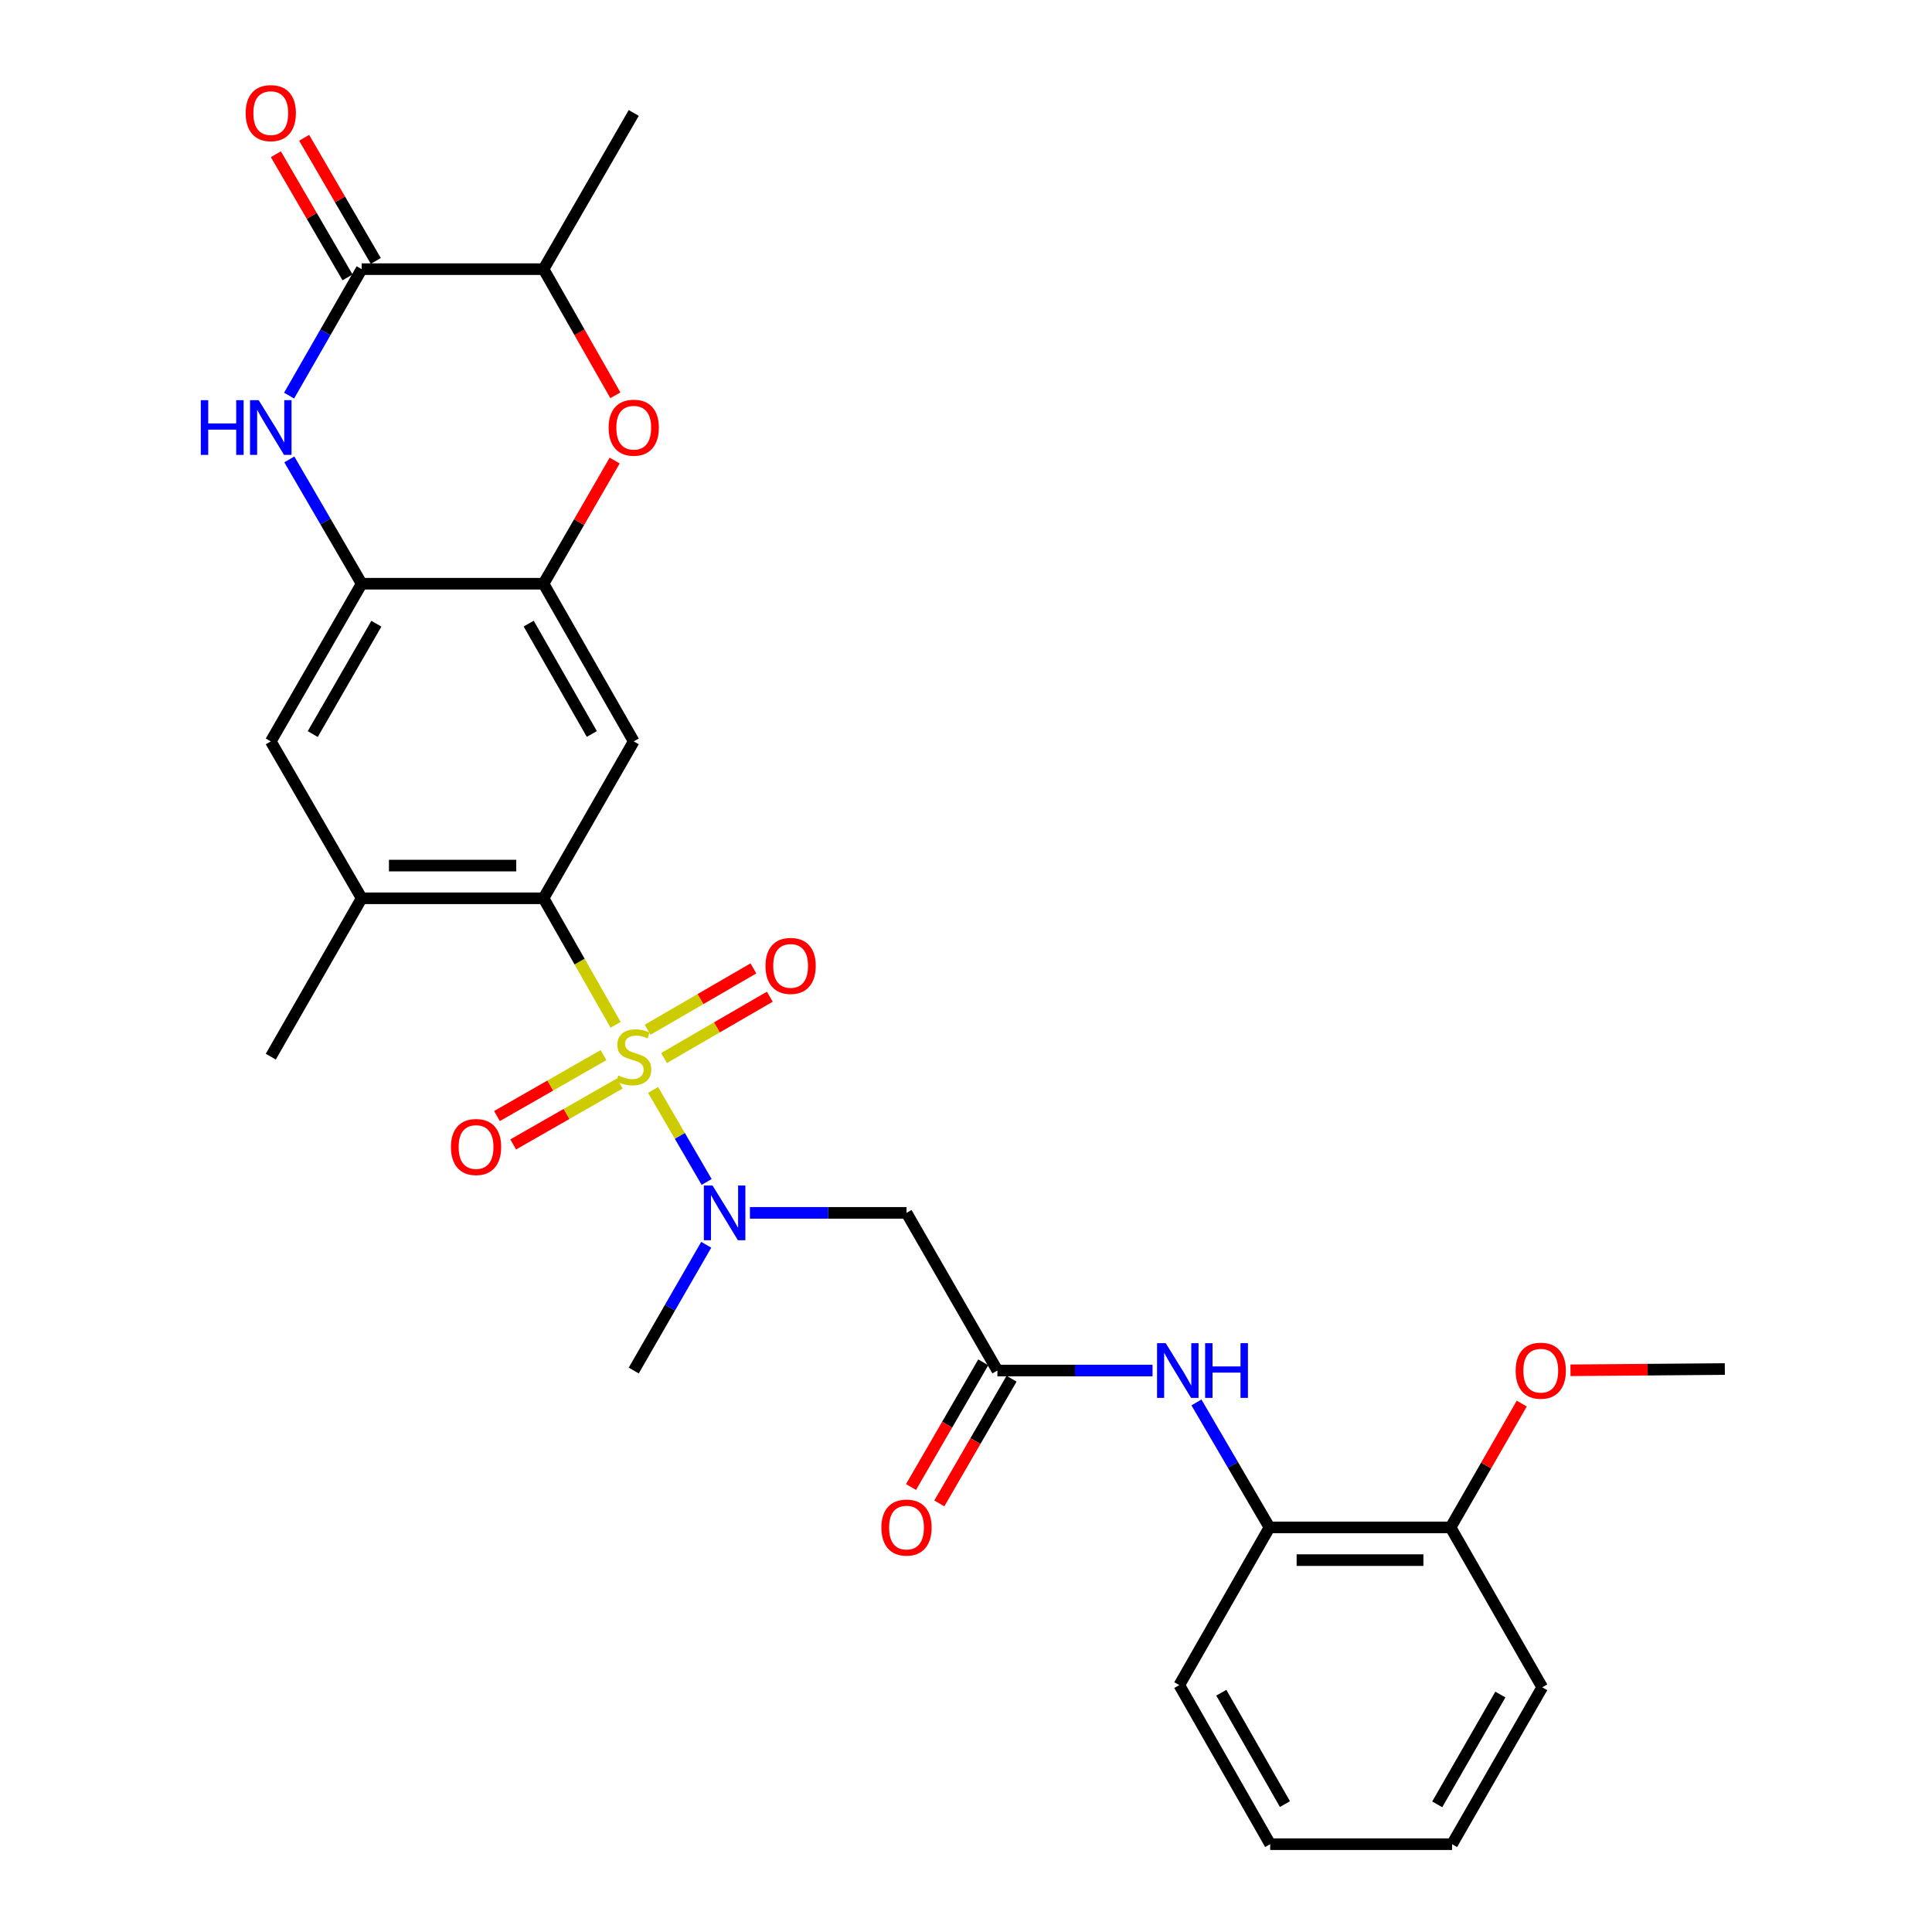 <?xml version='1.0' encoding='iso-8859-1'?>
<svg version='1.1' baseProfile='full'
              xmlns='http://www.w3.org/2000/svg'
                      xmlns:rdkit='http://www.rdkit.org/xml'
                      xmlns:xlink='http://www.w3.org/1999/xlink'
                  xml:space='preserve'
width='1000px' height='1000px' viewBox='0 0 1000 1000'>
<!-- END OF HEADER -->
<rect style='opacity:1.0;fill:#FFFFFF;stroke:none' width='1000' height='1000' x='0' y='0'> </rect>
<path class='bond-0' d='M 318.636,530.452 L 299.985,497.704' style='fill:none;fill-rule:evenodd;stroke:#CCCC00;stroke-width:6px;stroke-linecap:butt;stroke-linejoin:miter;stroke-opacity:1' />
<path class='bond-0' d='M 299.985,497.704 L 281.334,464.956' style='fill:none;fill-rule:evenodd;stroke:#000000;stroke-width:6px;stroke-linecap:butt;stroke-linejoin:miter;stroke-opacity:1' />
<path class='bond-2' d='M 338.04,564.149 L 351.897,587.963' style='fill:none;fill-rule:evenodd;stroke:#CCCC00;stroke-width:6px;stroke-linecap:butt;stroke-linejoin:miter;stroke-opacity:1' />
<path class='bond-2' d='M 351.897,587.963 L 365.754,611.776' style='fill:none;fill-rule:evenodd;stroke:#0000FF;stroke-width:6px;stroke-linecap:butt;stroke-linejoin:miter;stroke-opacity:1' />
<path class='bond-14' d='M 312.388,546.12 L 284.805,561.895' style='fill:none;fill-rule:evenodd;stroke:#CCCC00;stroke-width:6px;stroke-linecap:butt;stroke-linejoin:miter;stroke-opacity:1' />
<path class='bond-14' d='M 284.805,561.895 L 257.223,577.669' style='fill:none;fill-rule:evenodd;stroke:#FF0000;stroke-width:6px;stroke-linecap:butt;stroke-linejoin:miter;stroke-opacity:1' />
<path class='bond-14' d='M 320.792,560.816 L 293.21,576.59' style='fill:none;fill-rule:evenodd;stroke:#CCCC00;stroke-width:6px;stroke-linecap:butt;stroke-linejoin:miter;stroke-opacity:1' />
<path class='bond-14' d='M 293.21,576.59 L 265.627,592.365' style='fill:none;fill-rule:evenodd;stroke:#FF0000;stroke-width:6px;stroke-linecap:butt;stroke-linejoin:miter;stroke-opacity:1' />
<path class='bond-15' d='M 343.692,547.632 L 371.072,531.763' style='fill:none;fill-rule:evenodd;stroke:#CCCC00;stroke-width:6px;stroke-linecap:butt;stroke-linejoin:miter;stroke-opacity:1' />
<path class='bond-15' d='M 371.072,531.763 L 398.452,515.894' style='fill:none;fill-rule:evenodd;stroke:#FF0000;stroke-width:6px;stroke-linecap:butt;stroke-linejoin:miter;stroke-opacity:1' />
<path class='bond-15' d='M 335.203,532.985 L 362.583,517.116' style='fill:none;fill-rule:evenodd;stroke:#CCCC00;stroke-width:6px;stroke-linecap:butt;stroke-linejoin:miter;stroke-opacity:1' />
<path class='bond-15' d='M 362.583,517.116 L 389.963,501.247' style='fill:none;fill-rule:evenodd;stroke:#FF0000;stroke-width:6px;stroke-linecap:butt;stroke-linejoin:miter;stroke-opacity:1' />
<path class='bond-4' d='M 281.334,464.956 L 328.021,383.744' style='fill:none;fill-rule:evenodd;stroke:#000000;stroke-width:6px;stroke-linecap:butt;stroke-linejoin:miter;stroke-opacity:1' />
<path class='bond-10' d='M 281.334,464.956 L 187.199,464.956' style='fill:none;fill-rule:evenodd;stroke:#000000;stroke-width:6px;stroke-linecap:butt;stroke-linejoin:miter;stroke-opacity:1' />
<path class='bond-10' d='M 267.214,448.027 L 201.319,448.027' style='fill:none;fill-rule:evenodd;stroke:#000000;stroke-width:6px;stroke-linecap:butt;stroke-linejoin:miter;stroke-opacity:1' />
<path class='bond-1' d='M 149.755,237.789 L 168.477,269.962' style='fill:none;fill-rule:evenodd;stroke:#0000FF;stroke-width:6px;stroke-linecap:butt;stroke-linejoin:miter;stroke-opacity:1' />
<path class='bond-1' d='M 168.477,269.962 L 187.199,302.136' style='fill:none;fill-rule:evenodd;stroke:#000000;stroke-width:6px;stroke-linecap:butt;stroke-linejoin:miter;stroke-opacity:1' />
<path class='bond-3' d='M 149.637,204.767 L 168.418,172.042' style='fill:none;fill-rule:evenodd;stroke:#0000FF;stroke-width:6px;stroke-linecap:butt;stroke-linejoin:miter;stroke-opacity:1' />
<path class='bond-3' d='M 168.418,172.042 L 187.199,139.316' style='fill:none;fill-rule:evenodd;stroke:#000000;stroke-width:6px;stroke-linecap:butt;stroke-linejoin:miter;stroke-opacity:1' />
<path class='bond-8' d='M 388.158,627.776 L 428.684,627.776' style='fill:none;fill-rule:evenodd;stroke:#0000FF;stroke-width:6px;stroke-linecap:butt;stroke-linejoin:miter;stroke-opacity:1' />
<path class='bond-8' d='M 428.684,627.776 L 469.209,627.776' style='fill:none;fill-rule:evenodd;stroke:#000000;stroke-width:6px;stroke-linecap:butt;stroke-linejoin:miter;stroke-opacity:1' />
<path class='bond-21' d='M 365.545,644.291 L 346.783,676.838' style='fill:none;fill-rule:evenodd;stroke:#0000FF;stroke-width:6px;stroke-linecap:butt;stroke-linejoin:miter;stroke-opacity:1' />
<path class='bond-21' d='M 346.783,676.838 L 328.021,709.384' style='fill:none;fill-rule:evenodd;stroke:#000000;stroke-width:6px;stroke-linecap:butt;stroke-linejoin:miter;stroke-opacity:1' />
<path class='bond-17' d='M 194.515,135.059 L 175.968,103.185' style='fill:none;fill-rule:evenodd;stroke:#000000;stroke-width:6px;stroke-linecap:butt;stroke-linejoin:miter;stroke-opacity:1' />
<path class='bond-17' d='M 175.968,103.185 L 157.421,71.311' style='fill:none;fill-rule:evenodd;stroke:#FF0000;stroke-width:6px;stroke-linecap:butt;stroke-linejoin:miter;stroke-opacity:1' />
<path class='bond-17' d='M 179.883,143.573 L 161.336,111.699' style='fill:none;fill-rule:evenodd;stroke:#000000;stroke-width:6px;stroke-linecap:butt;stroke-linejoin:miter;stroke-opacity:1' />
<path class='bond-17' d='M 161.336,111.699 L 142.788,79.826' style='fill:none;fill-rule:evenodd;stroke:#FF0000;stroke-width:6px;stroke-linecap:butt;stroke-linejoin:miter;stroke-opacity:1' />
<path class='bond-30' d='M 187.199,139.316 L 281.334,139.316' style='fill:none;fill-rule:evenodd;stroke:#000000;stroke-width:6px;stroke-linecap:butt;stroke-linejoin:miter;stroke-opacity:1' />
<path class='bond-5' d='M 328.021,383.744 L 281.334,302.136' style='fill:none;fill-rule:evenodd;stroke:#000000;stroke-width:6px;stroke-linecap:butt;stroke-linejoin:miter;stroke-opacity:1' />
<path class='bond-5' d='M 306.323,379.909 L 273.643,322.784' style='fill:none;fill-rule:evenodd;stroke:#000000;stroke-width:6px;stroke-linecap:butt;stroke-linejoin:miter;stroke-opacity:1' />
<path class='bond-7' d='M 281.334,302.136 L 299.742,270.26' style='fill:none;fill-rule:evenodd;stroke:#000000;stroke-width:6px;stroke-linecap:butt;stroke-linejoin:miter;stroke-opacity:1' />
<path class='bond-7' d='M 299.742,270.26 L 318.149,238.384' style='fill:none;fill-rule:evenodd;stroke:#FF0000;stroke-width:6px;stroke-linecap:butt;stroke-linejoin:miter;stroke-opacity:1' />
<path class='bond-29' d='M 281.334,302.136 L 187.199,302.136' style='fill:none;fill-rule:evenodd;stroke:#000000;stroke-width:6px;stroke-linecap:butt;stroke-linejoin:miter;stroke-opacity:1' />
<path class='bond-6' d='M 187.199,302.136 L 140.155,383.744' style='fill:none;fill-rule:evenodd;stroke:#000000;stroke-width:6px;stroke-linecap:butt;stroke-linejoin:miter;stroke-opacity:1' />
<path class='bond-6' d='M 194.809,322.832 L 161.878,379.957' style='fill:none;fill-rule:evenodd;stroke:#000000;stroke-width:6px;stroke-linecap:butt;stroke-linejoin:miter;stroke-opacity:1' />
<path class='bond-12' d='M 318.522,204.612 L 299.928,171.964' style='fill:none;fill-rule:evenodd;stroke:#FF0000;stroke-width:6px;stroke-linecap:butt;stroke-linejoin:miter;stroke-opacity:1' />
<path class='bond-12' d='M 299.928,171.964 L 281.334,139.316' style='fill:none;fill-rule:evenodd;stroke:#000000;stroke-width:6px;stroke-linecap:butt;stroke-linejoin:miter;stroke-opacity:1' />
<path class='bond-9' d='M 469.209,627.776 L 516.253,709.384' style='fill:none;fill-rule:evenodd;stroke:#000000;stroke-width:6px;stroke-linecap:butt;stroke-linejoin:miter;stroke-opacity:1' />
<path class='bond-11' d='M 516.253,709.384 L 556.403,709.384' style='fill:none;fill-rule:evenodd;stroke:#000000;stroke-width:6px;stroke-linecap:butt;stroke-linejoin:miter;stroke-opacity:1' />
<path class='bond-11' d='M 556.403,709.384 L 596.552,709.384' style='fill:none;fill-rule:evenodd;stroke:#0000FF;stroke-width:6px;stroke-linecap:butt;stroke-linejoin:miter;stroke-opacity:1' />
<path class='bond-18' d='M 508.929,705.141 L 490.235,737.409' style='fill:none;fill-rule:evenodd;stroke:#000000;stroke-width:6px;stroke-linecap:butt;stroke-linejoin:miter;stroke-opacity:1' />
<path class='bond-18' d='M 490.235,737.409 L 471.54,769.678' style='fill:none;fill-rule:evenodd;stroke:#FF0000;stroke-width:6px;stroke-linecap:butt;stroke-linejoin:miter;stroke-opacity:1' />
<path class='bond-18' d='M 523.578,713.627 L 504.883,745.896' style='fill:none;fill-rule:evenodd;stroke:#000000;stroke-width:6px;stroke-linecap:butt;stroke-linejoin:miter;stroke-opacity:1' />
<path class='bond-18' d='M 504.883,745.896 L 486.189,778.164' style='fill:none;fill-rule:evenodd;stroke:#FF0000;stroke-width:6px;stroke-linecap:butt;stroke-linejoin:miter;stroke-opacity:1' />
<path class='bond-13' d='M 187.199,464.956 L 140.155,383.744' style='fill:none;fill-rule:evenodd;stroke:#000000;stroke-width:6px;stroke-linecap:butt;stroke-linejoin:miter;stroke-opacity:1' />
<path class='bond-22' d='M 187.199,464.956 L 140.155,546.931' style='fill:none;fill-rule:evenodd;stroke:#000000;stroke-width:6px;stroke-linecap:butt;stroke-linejoin:miter;stroke-opacity:1' />
<path class='bond-16' d='M 619.275,725.895 L 638.175,758.241' style='fill:none;fill-rule:evenodd;stroke:#0000FF;stroke-width:6px;stroke-linecap:butt;stroke-linejoin:miter;stroke-opacity:1' />
<path class='bond-16' d='M 638.175,758.241 L 657.075,790.587' style='fill:none;fill-rule:evenodd;stroke:#000000;stroke-width:6px;stroke-linecap:butt;stroke-linejoin:miter;stroke-opacity:1' />
<path class='bond-23' d='M 281.334,139.316 L 328.021,58.47' style='fill:none;fill-rule:evenodd;stroke:#000000;stroke-width:6px;stroke-linecap:butt;stroke-linejoin:miter;stroke-opacity:1' />
<path class='bond-19' d='M 657.075,790.587 L 750.815,790.587' style='fill:none;fill-rule:evenodd;stroke:#000000;stroke-width:6px;stroke-linecap:butt;stroke-linejoin:miter;stroke-opacity:1' />
<path class='bond-19' d='M 671.136,807.516 L 736.754,807.516' style='fill:none;fill-rule:evenodd;stroke:#000000;stroke-width:6px;stroke-linecap:butt;stroke-linejoin:miter;stroke-opacity:1' />
<path class='bond-24' d='M 657.075,790.587 L 610.398,872.204' style='fill:none;fill-rule:evenodd;stroke:#000000;stroke-width:6px;stroke-linecap:butt;stroke-linejoin:miter;stroke-opacity:1' />
<path class='bond-20' d='M 750.815,790.587 L 769.239,758.536' style='fill:none;fill-rule:evenodd;stroke:#000000;stroke-width:6px;stroke-linecap:butt;stroke-linejoin:miter;stroke-opacity:1' />
<path class='bond-20' d='M 769.239,758.536 L 787.662,726.486' style='fill:none;fill-rule:evenodd;stroke:#FF0000;stroke-width:6px;stroke-linecap:butt;stroke-linejoin:miter;stroke-opacity:1' />
<path class='bond-25' d='M 750.815,790.587 L 798.264,873.342' style='fill:none;fill-rule:evenodd;stroke:#000000;stroke-width:6px;stroke-linecap:butt;stroke-linejoin:miter;stroke-opacity:1' />
<path class='bond-26' d='M 812.874,709.26 L 852.82,708.936' style='fill:none;fill-rule:evenodd;stroke:#FF0000;stroke-width:6px;stroke-linecap:butt;stroke-linejoin:miter;stroke-opacity:1' />
<path class='bond-26' d='M 852.82,708.936 L 892.766,708.613' style='fill:none;fill-rule:evenodd;stroke:#000000;stroke-width:6px;stroke-linecap:butt;stroke-linejoin:miter;stroke-opacity:1' />
<path class='bond-27' d='M 610.398,872.204 L 657.442,954.545' style='fill:none;fill-rule:evenodd;stroke:#000000;stroke-width:6px;stroke-linecap:butt;stroke-linejoin:miter;stroke-opacity:1' />
<path class='bond-27' d='M 632.154,876.157 L 665.085,933.796' style='fill:none;fill-rule:evenodd;stroke:#000000;stroke-width:6px;stroke-linecap:butt;stroke-linejoin:miter;stroke-opacity:1' />
<path class='bond-31' d='M 798.264,873.342 L 751.587,954.545' style='fill:none;fill-rule:evenodd;stroke:#000000;stroke-width:6px;stroke-linecap:butt;stroke-linejoin:miter;stroke-opacity:1' />
<path class='bond-31' d='M 776.585,877.086 L 743.911,933.928' style='fill:none;fill-rule:evenodd;stroke:#000000;stroke-width:6px;stroke-linecap:butt;stroke-linejoin:miter;stroke-opacity:1' />
<path class='bond-28' d='M 657.442,954.545 L 751.587,954.545' style='fill:none;fill-rule:evenodd;stroke:#000000;stroke-width:6px;stroke-linecap:butt;stroke-linejoin:miter;stroke-opacity:1' />
<path  class='atom-0' d='M 320.021 556.651
Q 320.341 556.771, 321.661 557.331
Q 322.981 557.891, 324.421 558.251
Q 325.901 558.571, 327.341 558.571
Q 330.021 558.571, 331.581 557.291
Q 333.141 555.971, 333.141 553.691
Q 333.141 552.131, 332.341 551.171
Q 331.581 550.211, 330.381 549.691
Q 329.181 549.171, 327.181 548.571
Q 324.661 547.811, 323.141 547.091
Q 321.661 546.371, 320.581 544.851
Q 319.541 543.331, 319.541 540.771
Q 319.541 537.211, 321.941 535.011
Q 324.381 532.811, 329.181 532.811
Q 332.461 532.811, 336.181 534.371
L 335.261 537.451
Q 331.861 536.051, 329.301 536.051
Q 326.541 536.051, 325.021 537.211
Q 323.501 538.331, 323.541 540.291
Q 323.541 541.811, 324.301 542.731
Q 325.101 543.651, 326.221 544.171
Q 327.381 544.691, 329.301 545.291
Q 331.861 546.091, 333.381 546.891
Q 334.901 547.691, 335.981 549.331
Q 337.101 550.931, 337.101 553.691
Q 337.101 557.611, 334.461 559.731
Q 331.861 561.811, 327.501 561.811
Q 324.981 561.811, 323.061 561.251
Q 321.181 560.731, 318.941 559.811
L 320.021 556.651
' fill='#CCCC00'/>
<path  class='atom-2' d='M 103.935 207.13
L 107.775 207.13
L 107.775 219.17
L 122.255 219.17
L 122.255 207.13
L 126.095 207.13
L 126.095 235.45
L 122.255 235.45
L 122.255 222.37
L 107.775 222.37
L 107.775 235.45
L 103.935 235.45
L 103.935 207.13
' fill='#0000FF'/>
<path  class='atom-2' d='M 133.895 207.13
L 143.175 222.13
Q 144.095 223.61, 145.575 226.29
Q 147.055 228.97, 147.135 229.13
L 147.135 207.13
L 150.895 207.13
L 150.895 235.45
L 147.015 235.45
L 137.055 219.05
Q 135.895 217.13, 134.655 214.93
Q 133.455 212.73, 133.095 212.05
L 133.095 235.45
L 129.415 235.45
L 129.415 207.13
L 133.895 207.13
' fill='#0000FF'/>
<path  class='atom-3' d='M 368.805 613.616
L 378.085 628.616
Q 379.005 630.096, 380.485 632.776
Q 381.965 635.456, 382.045 635.616
L 382.045 613.616
L 385.805 613.616
L 385.805 641.936
L 381.925 641.936
L 371.965 625.536
Q 370.805 623.616, 369.565 621.416
Q 368.365 619.216, 368.005 618.536
L 368.005 641.936
L 364.325 641.936
L 364.325 613.616
L 368.805 613.616
' fill='#0000FF'/>
<path  class='atom-8' d='M 315.021 221.37
Q 315.021 214.57, 318.381 210.77
Q 321.741 206.97, 328.021 206.97
Q 334.301 206.97, 337.661 210.77
Q 341.021 214.57, 341.021 221.37
Q 341.021 228.25, 337.621 232.17
Q 334.221 236.05, 328.021 236.05
Q 321.781 236.05, 318.381 232.17
Q 315.021 228.29, 315.021 221.37
M 328.021 232.85
Q 332.341 232.85, 334.661 229.97
Q 337.021 227.05, 337.021 221.37
Q 337.021 215.81, 334.661 213.01
Q 332.341 210.17, 328.021 210.17
Q 323.701 210.17, 321.341 212.97
Q 319.021 215.77, 319.021 221.37
Q 319.021 227.09, 321.341 229.97
Q 323.701 232.85, 328.021 232.85
' fill='#FF0000'/>
<path  class='atom-12' d='M 603.367 695.224
L 612.647 710.224
Q 613.567 711.704, 615.047 714.384
Q 616.527 717.064, 616.607 717.224
L 616.607 695.224
L 620.367 695.224
L 620.367 723.544
L 616.487 723.544
L 606.527 707.144
Q 605.367 705.224, 604.127 703.024
Q 602.927 700.824, 602.567 700.144
L 602.567 723.544
L 598.887 723.544
L 598.887 695.224
L 603.367 695.224
' fill='#0000FF'/>
<path  class='atom-12' d='M 623.767 695.224
L 627.607 695.224
L 627.607 707.264
L 642.087 707.264
L 642.087 695.224
L 645.927 695.224
L 645.927 723.544
L 642.087 723.544
L 642.087 710.464
L 627.607 710.464
L 627.607 723.544
L 623.767 723.544
L 623.767 695.224
' fill='#0000FF'/>
<path  class='atom-15' d='M 233.404 593.688
Q 233.404 586.888, 236.764 583.088
Q 240.124 579.288, 246.404 579.288
Q 252.684 579.288, 256.044 583.088
Q 259.404 586.888, 259.404 593.688
Q 259.404 600.568, 256.004 604.488
Q 252.604 608.368, 246.404 608.368
Q 240.164 608.368, 236.764 604.488
Q 233.404 600.608, 233.404 593.688
M 246.404 605.168
Q 250.724 605.168, 253.044 602.288
Q 255.404 599.368, 255.404 593.688
Q 255.404 588.128, 253.044 585.328
Q 250.724 582.488, 246.404 582.488
Q 242.084 582.488, 239.724 585.288
Q 237.404 588.088, 237.404 593.688
Q 237.404 599.408, 239.724 602.288
Q 242.084 605.168, 246.404 605.168
' fill='#FF0000'/>
<path  class='atom-16' d='M 396.224 499.948
Q 396.224 493.148, 399.584 489.348
Q 402.944 485.548, 409.224 485.548
Q 415.504 485.548, 418.864 489.348
Q 422.224 493.148, 422.224 499.948
Q 422.224 506.828, 418.824 510.748
Q 415.424 514.628, 409.224 514.628
Q 402.984 514.628, 399.584 510.748
Q 396.224 506.868, 396.224 499.948
M 409.224 511.428
Q 413.544 511.428, 415.864 508.548
Q 418.224 505.628, 418.224 499.948
Q 418.224 494.388, 415.864 491.588
Q 413.544 488.748, 409.224 488.748
Q 404.904 488.748, 402.544 491.548
Q 400.224 494.348, 400.224 499.948
Q 400.224 505.668, 402.544 508.548
Q 404.904 511.428, 409.224 511.428
' fill='#FF0000'/>
<path  class='atom-18' d='M 127.155 58.55
Q 127.155 51.75, 130.515 47.95
Q 133.875 44.15, 140.155 44.15
Q 146.435 44.15, 149.795 47.95
Q 153.155 51.75, 153.155 58.55
Q 153.155 65.43, 149.755 69.35
Q 146.355 73.23, 140.155 73.23
Q 133.915 73.23, 130.515 69.35
Q 127.155 65.47, 127.155 58.55
M 140.155 70.03
Q 144.475 70.03, 146.795 67.15
Q 149.155 64.23, 149.155 58.55
Q 149.155 52.99, 146.795 50.19
Q 144.475 47.35, 140.155 47.35
Q 135.835 47.35, 133.475 50.15
Q 131.155 52.95, 131.155 58.55
Q 131.155 64.27, 133.475 67.15
Q 135.835 70.03, 140.155 70.03
' fill='#FF0000'/>
<path  class='atom-19' d='M 456.209 790.667
Q 456.209 783.867, 459.569 780.067
Q 462.929 776.267, 469.209 776.267
Q 475.489 776.267, 478.849 780.067
Q 482.209 783.867, 482.209 790.667
Q 482.209 797.547, 478.809 801.467
Q 475.409 805.347, 469.209 805.347
Q 462.969 805.347, 459.569 801.467
Q 456.209 797.587, 456.209 790.667
M 469.209 802.147
Q 473.529 802.147, 475.849 799.267
Q 478.209 796.347, 478.209 790.667
Q 478.209 785.107, 475.849 782.307
Q 473.529 779.467, 469.209 779.467
Q 464.889 779.467, 462.529 782.267
Q 460.209 785.067, 460.209 790.667
Q 460.209 796.387, 462.529 799.267
Q 464.889 802.147, 469.209 802.147
' fill='#FF0000'/>
<path  class='atom-21' d='M 784.493 709.464
Q 784.493 702.664, 787.853 698.864
Q 791.213 695.064, 797.493 695.064
Q 803.773 695.064, 807.133 698.864
Q 810.493 702.664, 810.493 709.464
Q 810.493 716.344, 807.093 720.264
Q 803.693 724.144, 797.493 724.144
Q 791.253 724.144, 787.853 720.264
Q 784.493 716.384, 784.493 709.464
M 797.493 720.944
Q 801.813 720.944, 804.133 718.064
Q 806.493 715.144, 806.493 709.464
Q 806.493 703.904, 804.133 701.104
Q 801.813 698.264, 797.493 698.264
Q 793.173 698.264, 790.813 701.064
Q 788.493 703.864, 788.493 709.464
Q 788.493 715.184, 790.813 718.064
Q 793.173 720.944, 797.493 720.944
' fill='#FF0000'/>
</svg>
